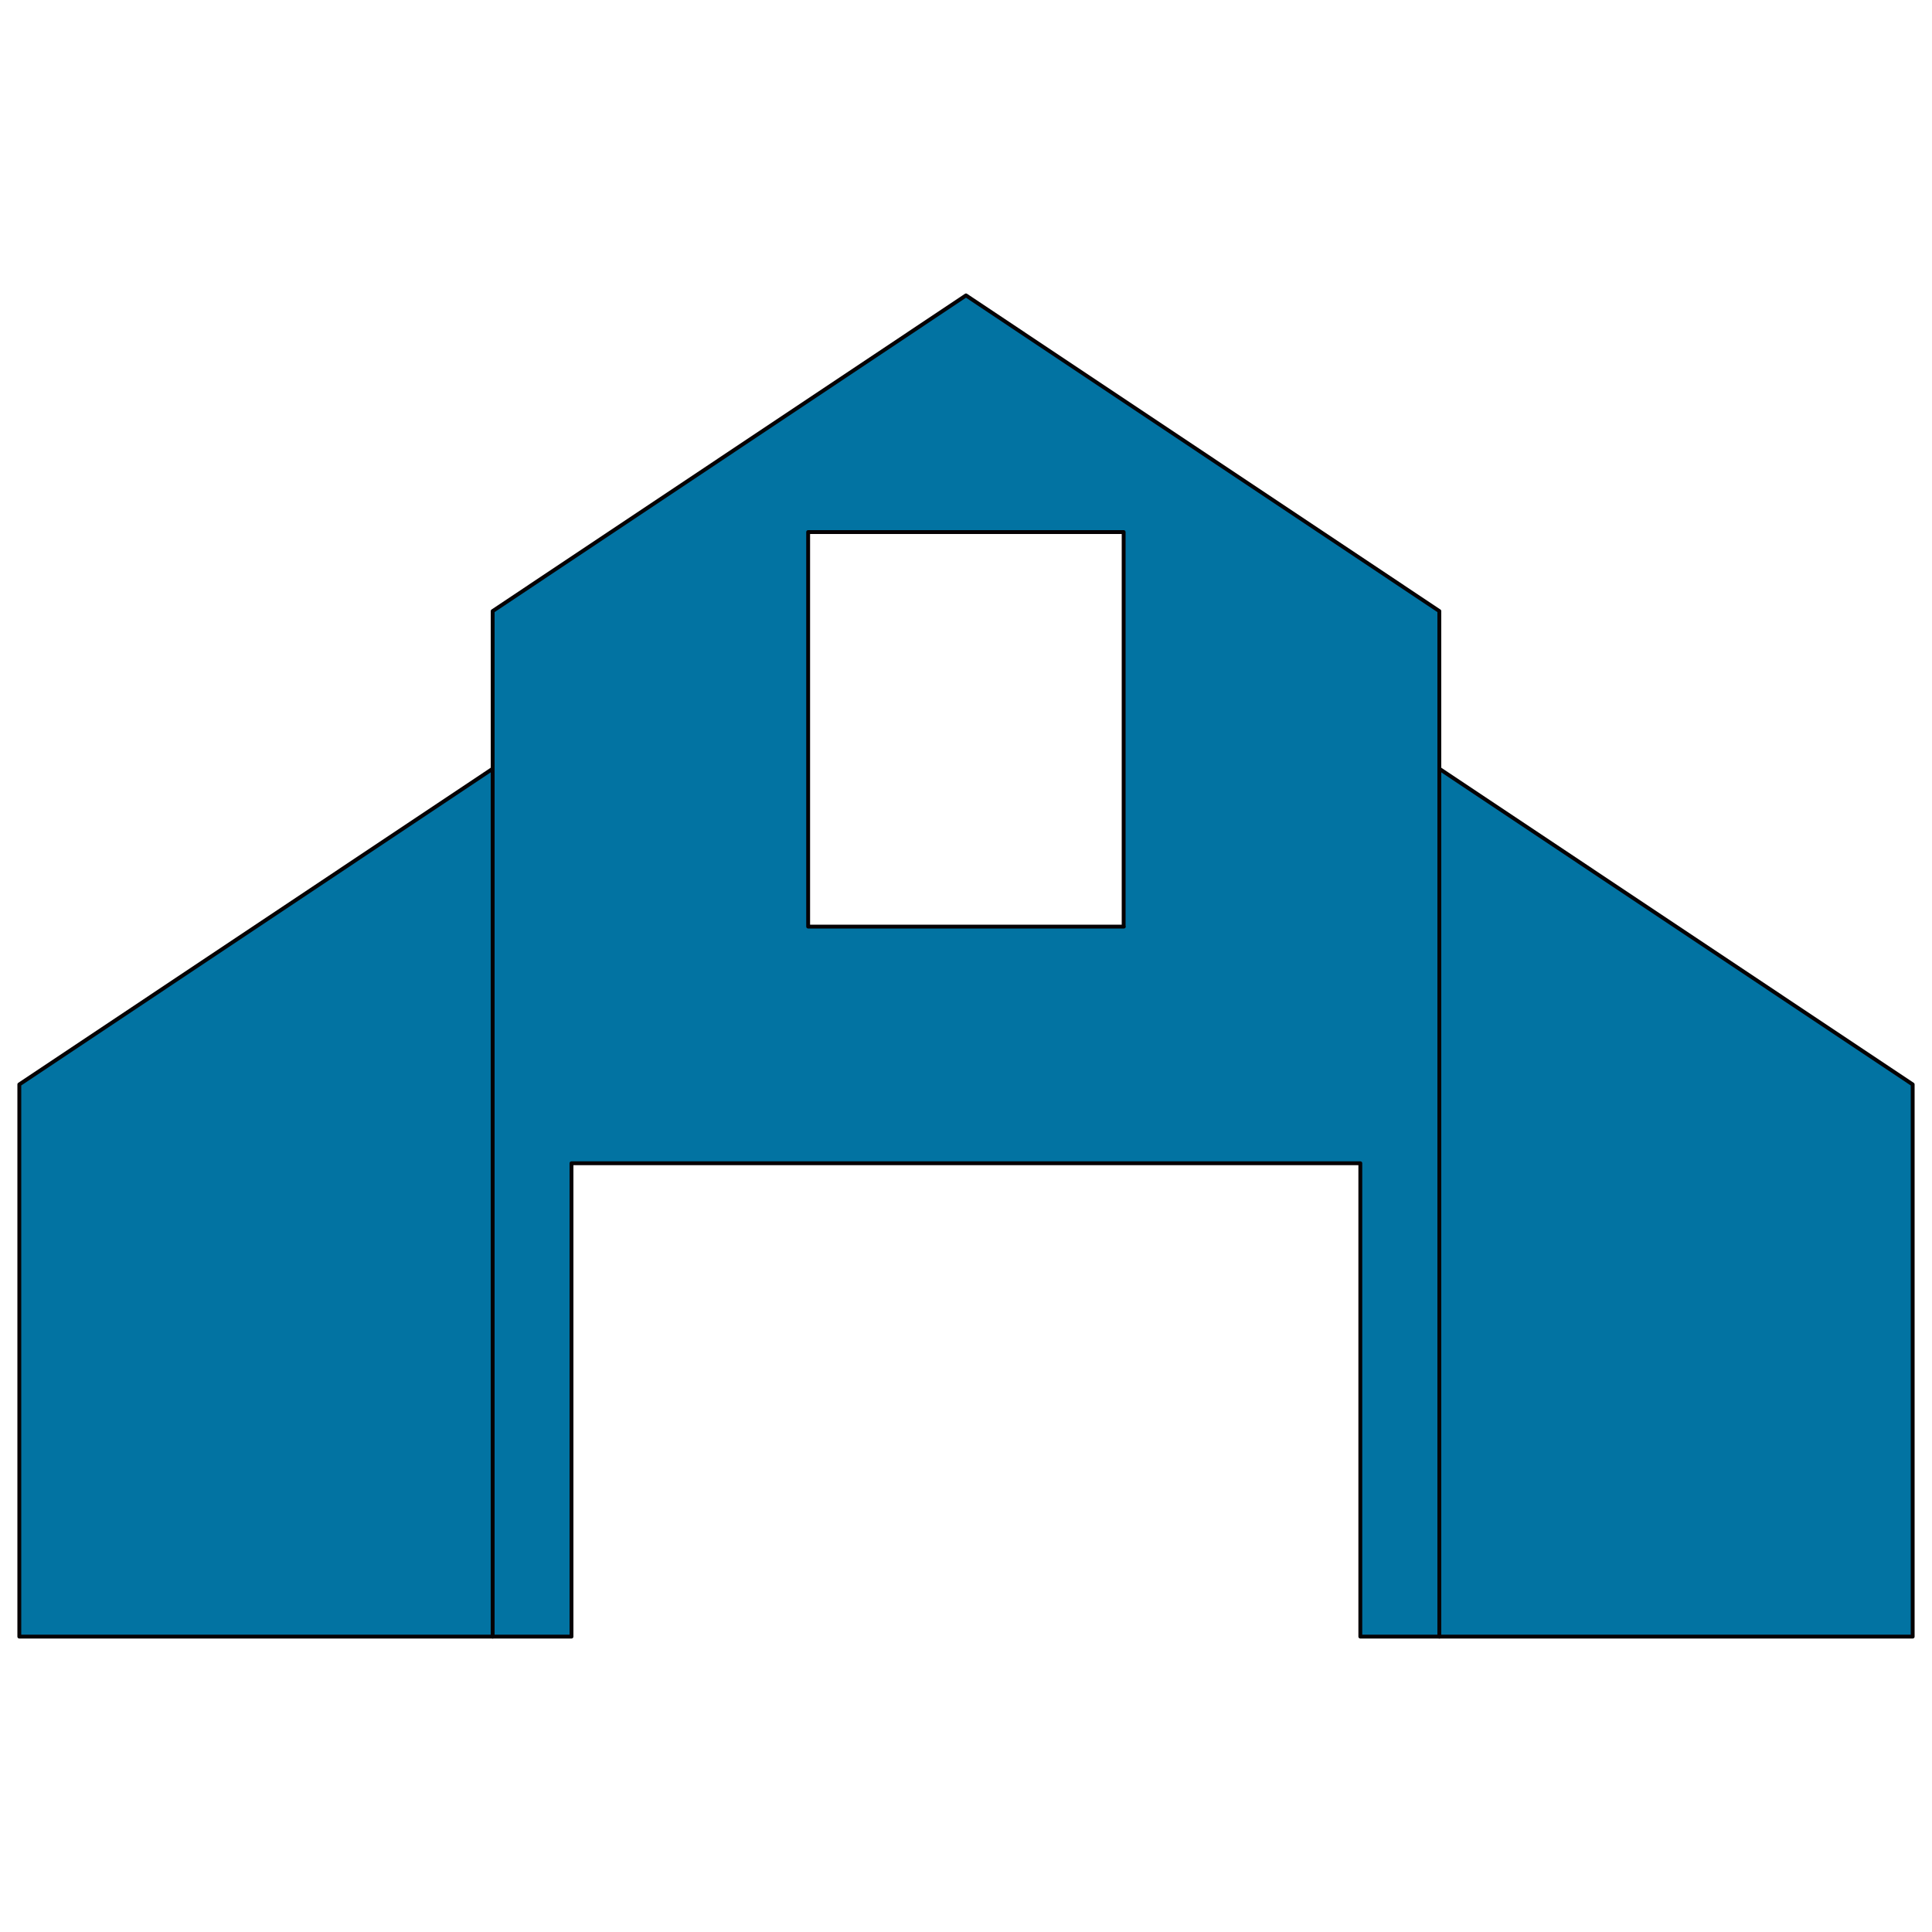<svg xmlns="http://www.w3.org/2000/svg" viewBox="0 0 1000 1000" style="fill:#0273a2">
<title>Big Barn SVG icon</title>
<g><path stroke="#060204" stroke-width="2" stroke-linecap="round" stroke-linejoin="round" stroke-miterlimit="10" d="M745,397.9v449.2h245V561.3L745,397.9z"/><path stroke="#060204" stroke-width="2" stroke-linecap="round" stroke-linejoin="round" stroke-miterlimit="10" d="M10,561.3v285.8h245V397.9L10,561.3z"/><path stroke="#060204" stroke-width="2" stroke-linecap="round" stroke-linejoin="round" stroke-miterlimit="10" d="M500,152.9L255,316.3v530.8h40.8v-245h408.3v245H745V316.3L500,152.9z M581.7,479.6H418.3V275.4h163.3V479.6z"/></g>
</svg>